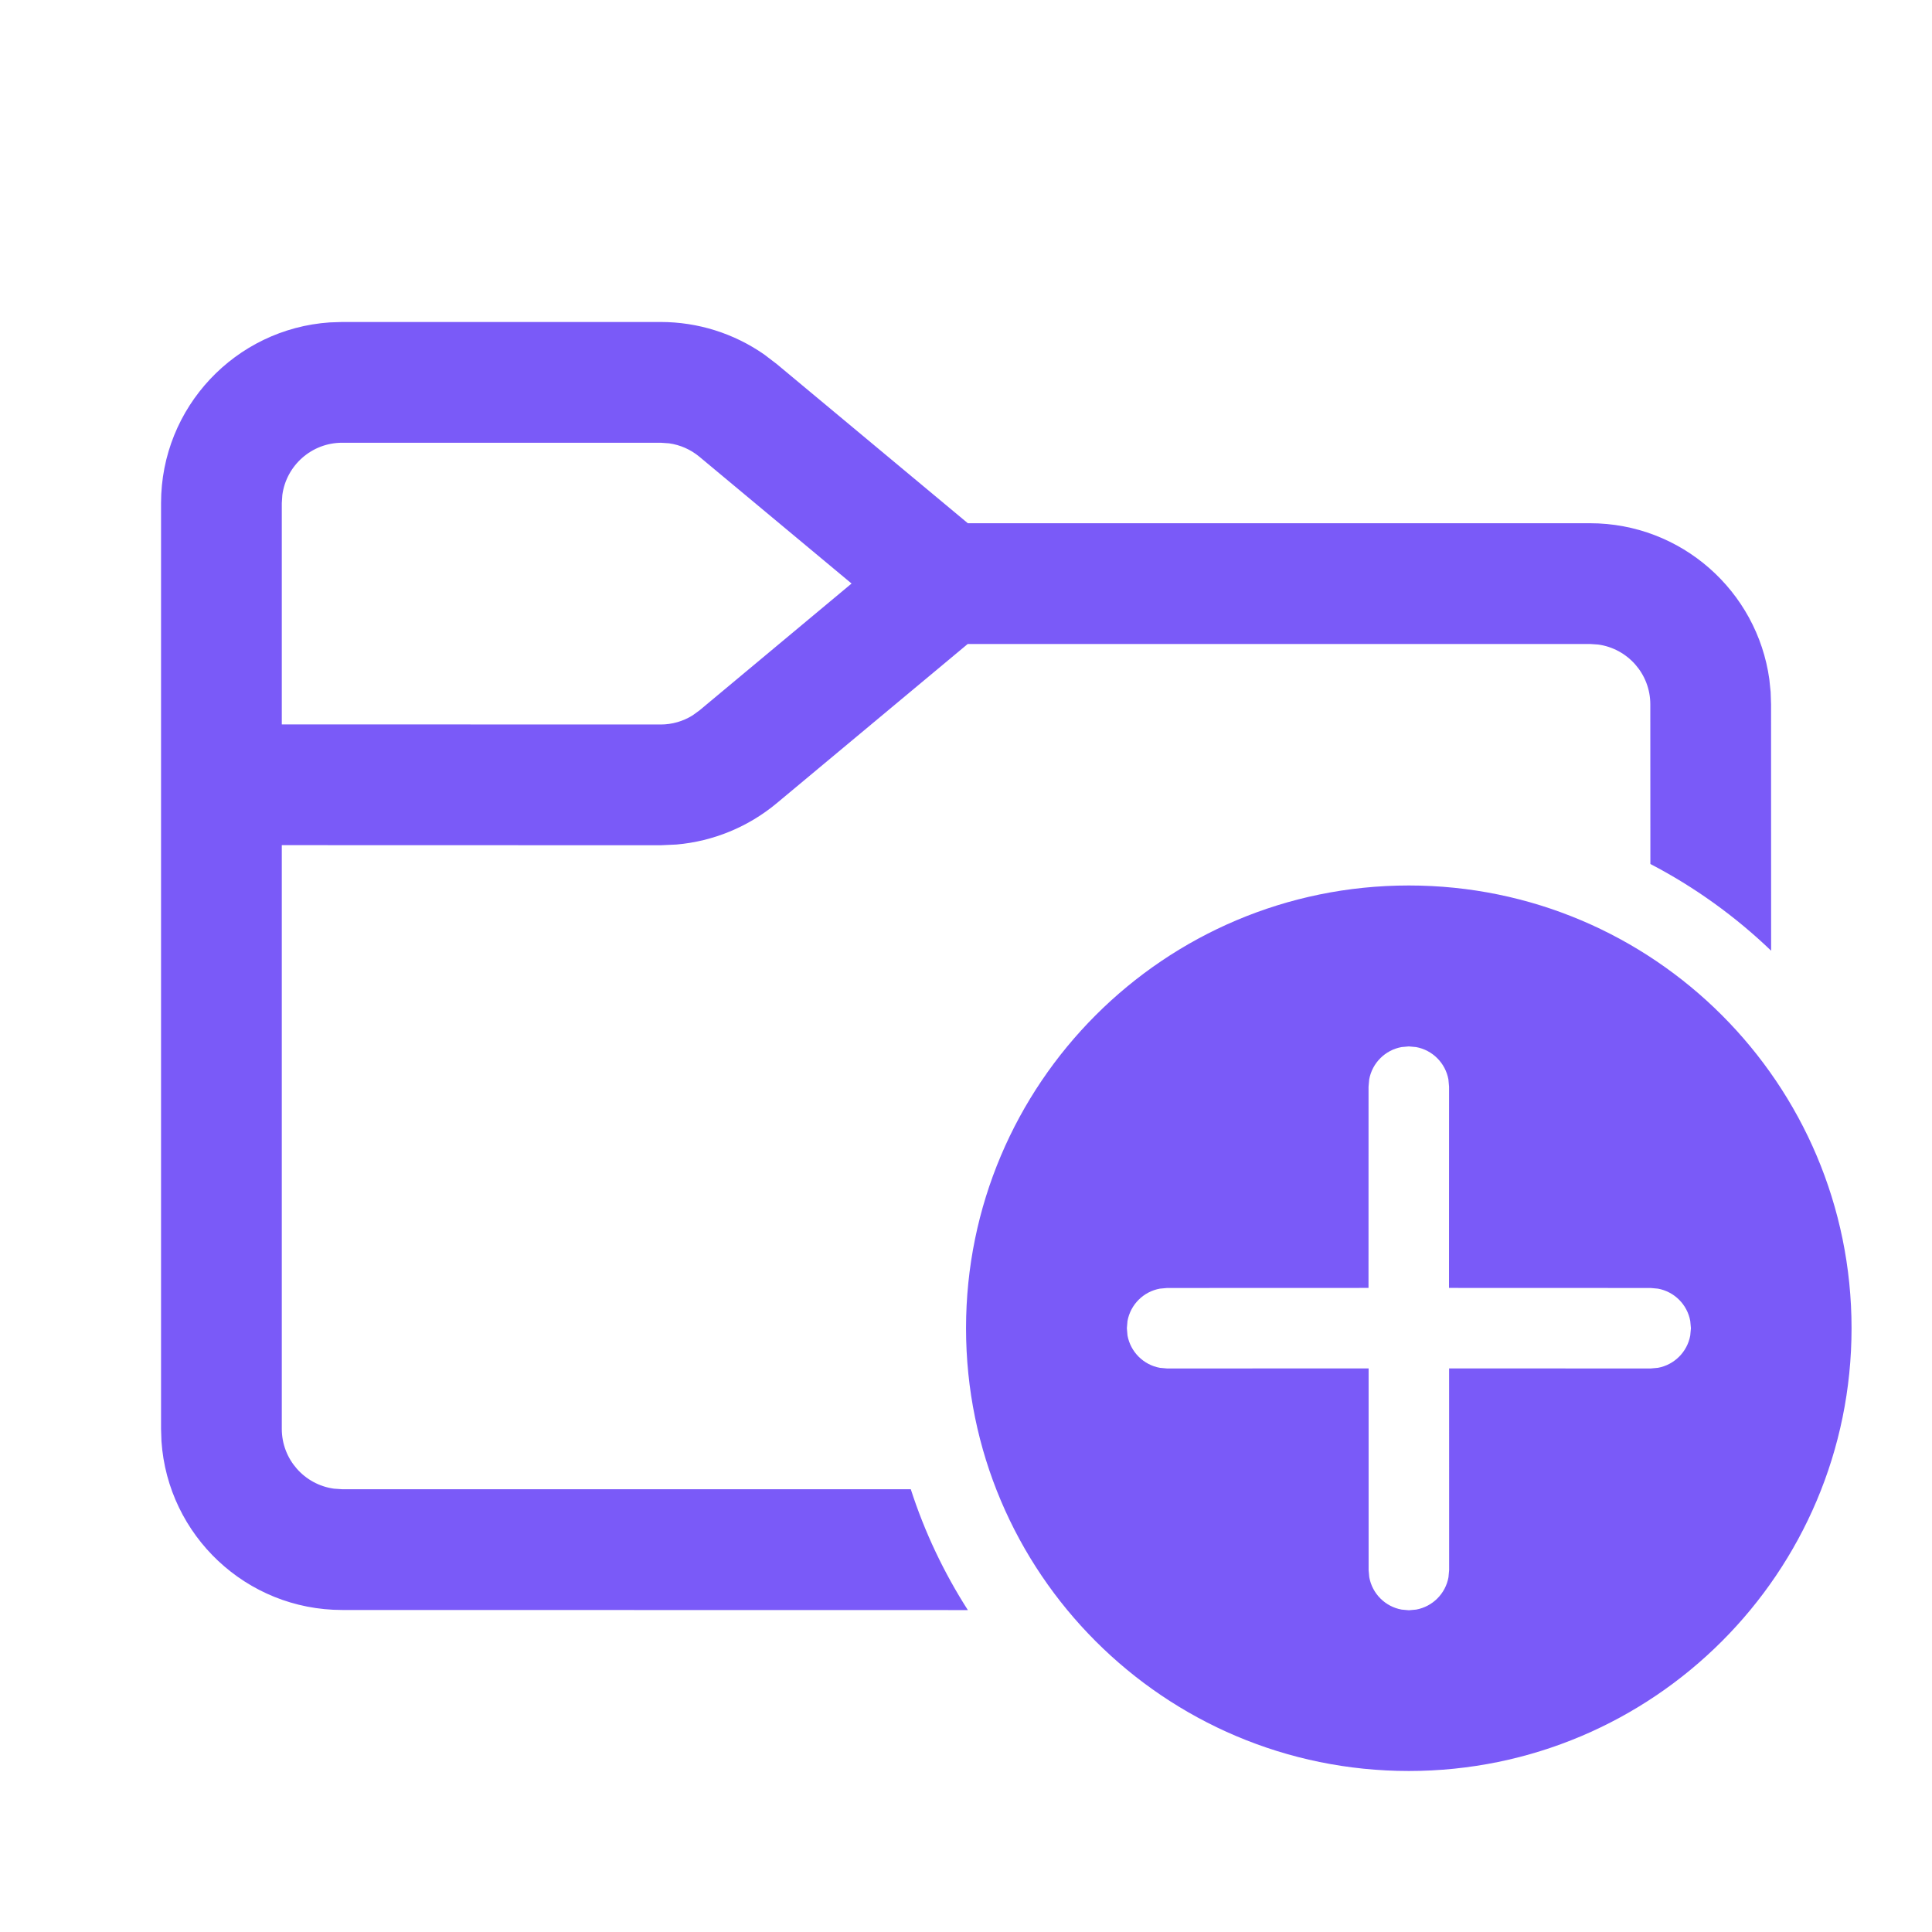 <svg width="56" height="56" viewBox="0 0 56 56" fill="none" xmlns="http://www.w3.org/2000/svg">
<path d="M40.835 25.666C47.922 25.666 53.668 31.412 53.668 38.499C53.668 45.587 47.922 51.333 40.835 51.333C33.747 51.333 28.001 45.587 28.001 38.499C28.001 31.412 33.747 25.666 40.835 25.666ZM40.835 30.331L40.625 30.35C40.149 30.436 39.773 30.812 39.687 31.288L39.668 31.498L39.667 37.331L33.829 37.333L33.62 37.352C33.143 37.438 32.768 37.813 32.681 38.29L32.663 38.499L32.681 38.709C32.768 39.185 33.143 39.561 33.62 39.647L33.829 39.666L39.67 39.664L39.67 45.508L39.689 45.717C39.776 46.194 40.151 46.569 40.627 46.655L40.837 46.674L41.047 46.655C41.523 46.569 41.899 46.194 41.985 45.717L42.004 45.508L42.003 39.664L47.845 39.666L48.055 39.647C48.531 39.561 48.907 39.185 48.993 38.709L49.012 38.499L48.993 38.29C48.907 37.813 48.531 37.438 48.055 37.352L47.845 37.333L42 37.331L42.002 31.498L41.983 31.288C41.896 30.812 41.521 30.436 41.045 30.35L40.835 30.331ZM19.151 9.333C20.226 9.333 21.27 9.662 22.147 10.272L22.512 10.55L28.053 15.166H46.085C48.737 15.166 50.93 17.133 51.285 19.688L51.323 20.057L51.335 20.416L51.337 27.557C50.3 26.562 49.123 25.713 47.837 25.043L47.835 20.416C47.835 19.53 47.176 18.798 46.322 18.682L46.085 18.666H28.05L22.512 23.283C21.686 23.971 20.672 24.386 19.609 24.479L19.151 24.5L8.168 24.497V41.416C8.168 42.302 8.826 43.034 9.681 43.15L9.918 43.166L26.4 43.167C26.802 44.413 27.361 45.587 28.054 46.669L9.918 46.666C7.139 46.666 4.865 44.507 4.68 41.775L4.668 41.416V14.583C4.668 11.804 6.827 9.53 9.559 9.345L9.918 9.333H19.151ZM19.151 12.833H9.918C9.032 12.833 8.3 13.491 8.184 14.345L8.168 14.583V20.997L19.151 21C19.478 21 19.798 20.908 20.073 20.737L20.271 20.594L24.683 16.914L20.271 13.238C20.02 13.029 19.715 12.895 19.394 12.85L19.151 12.833Z" fill="#7A5AF8"/>
</svg>
